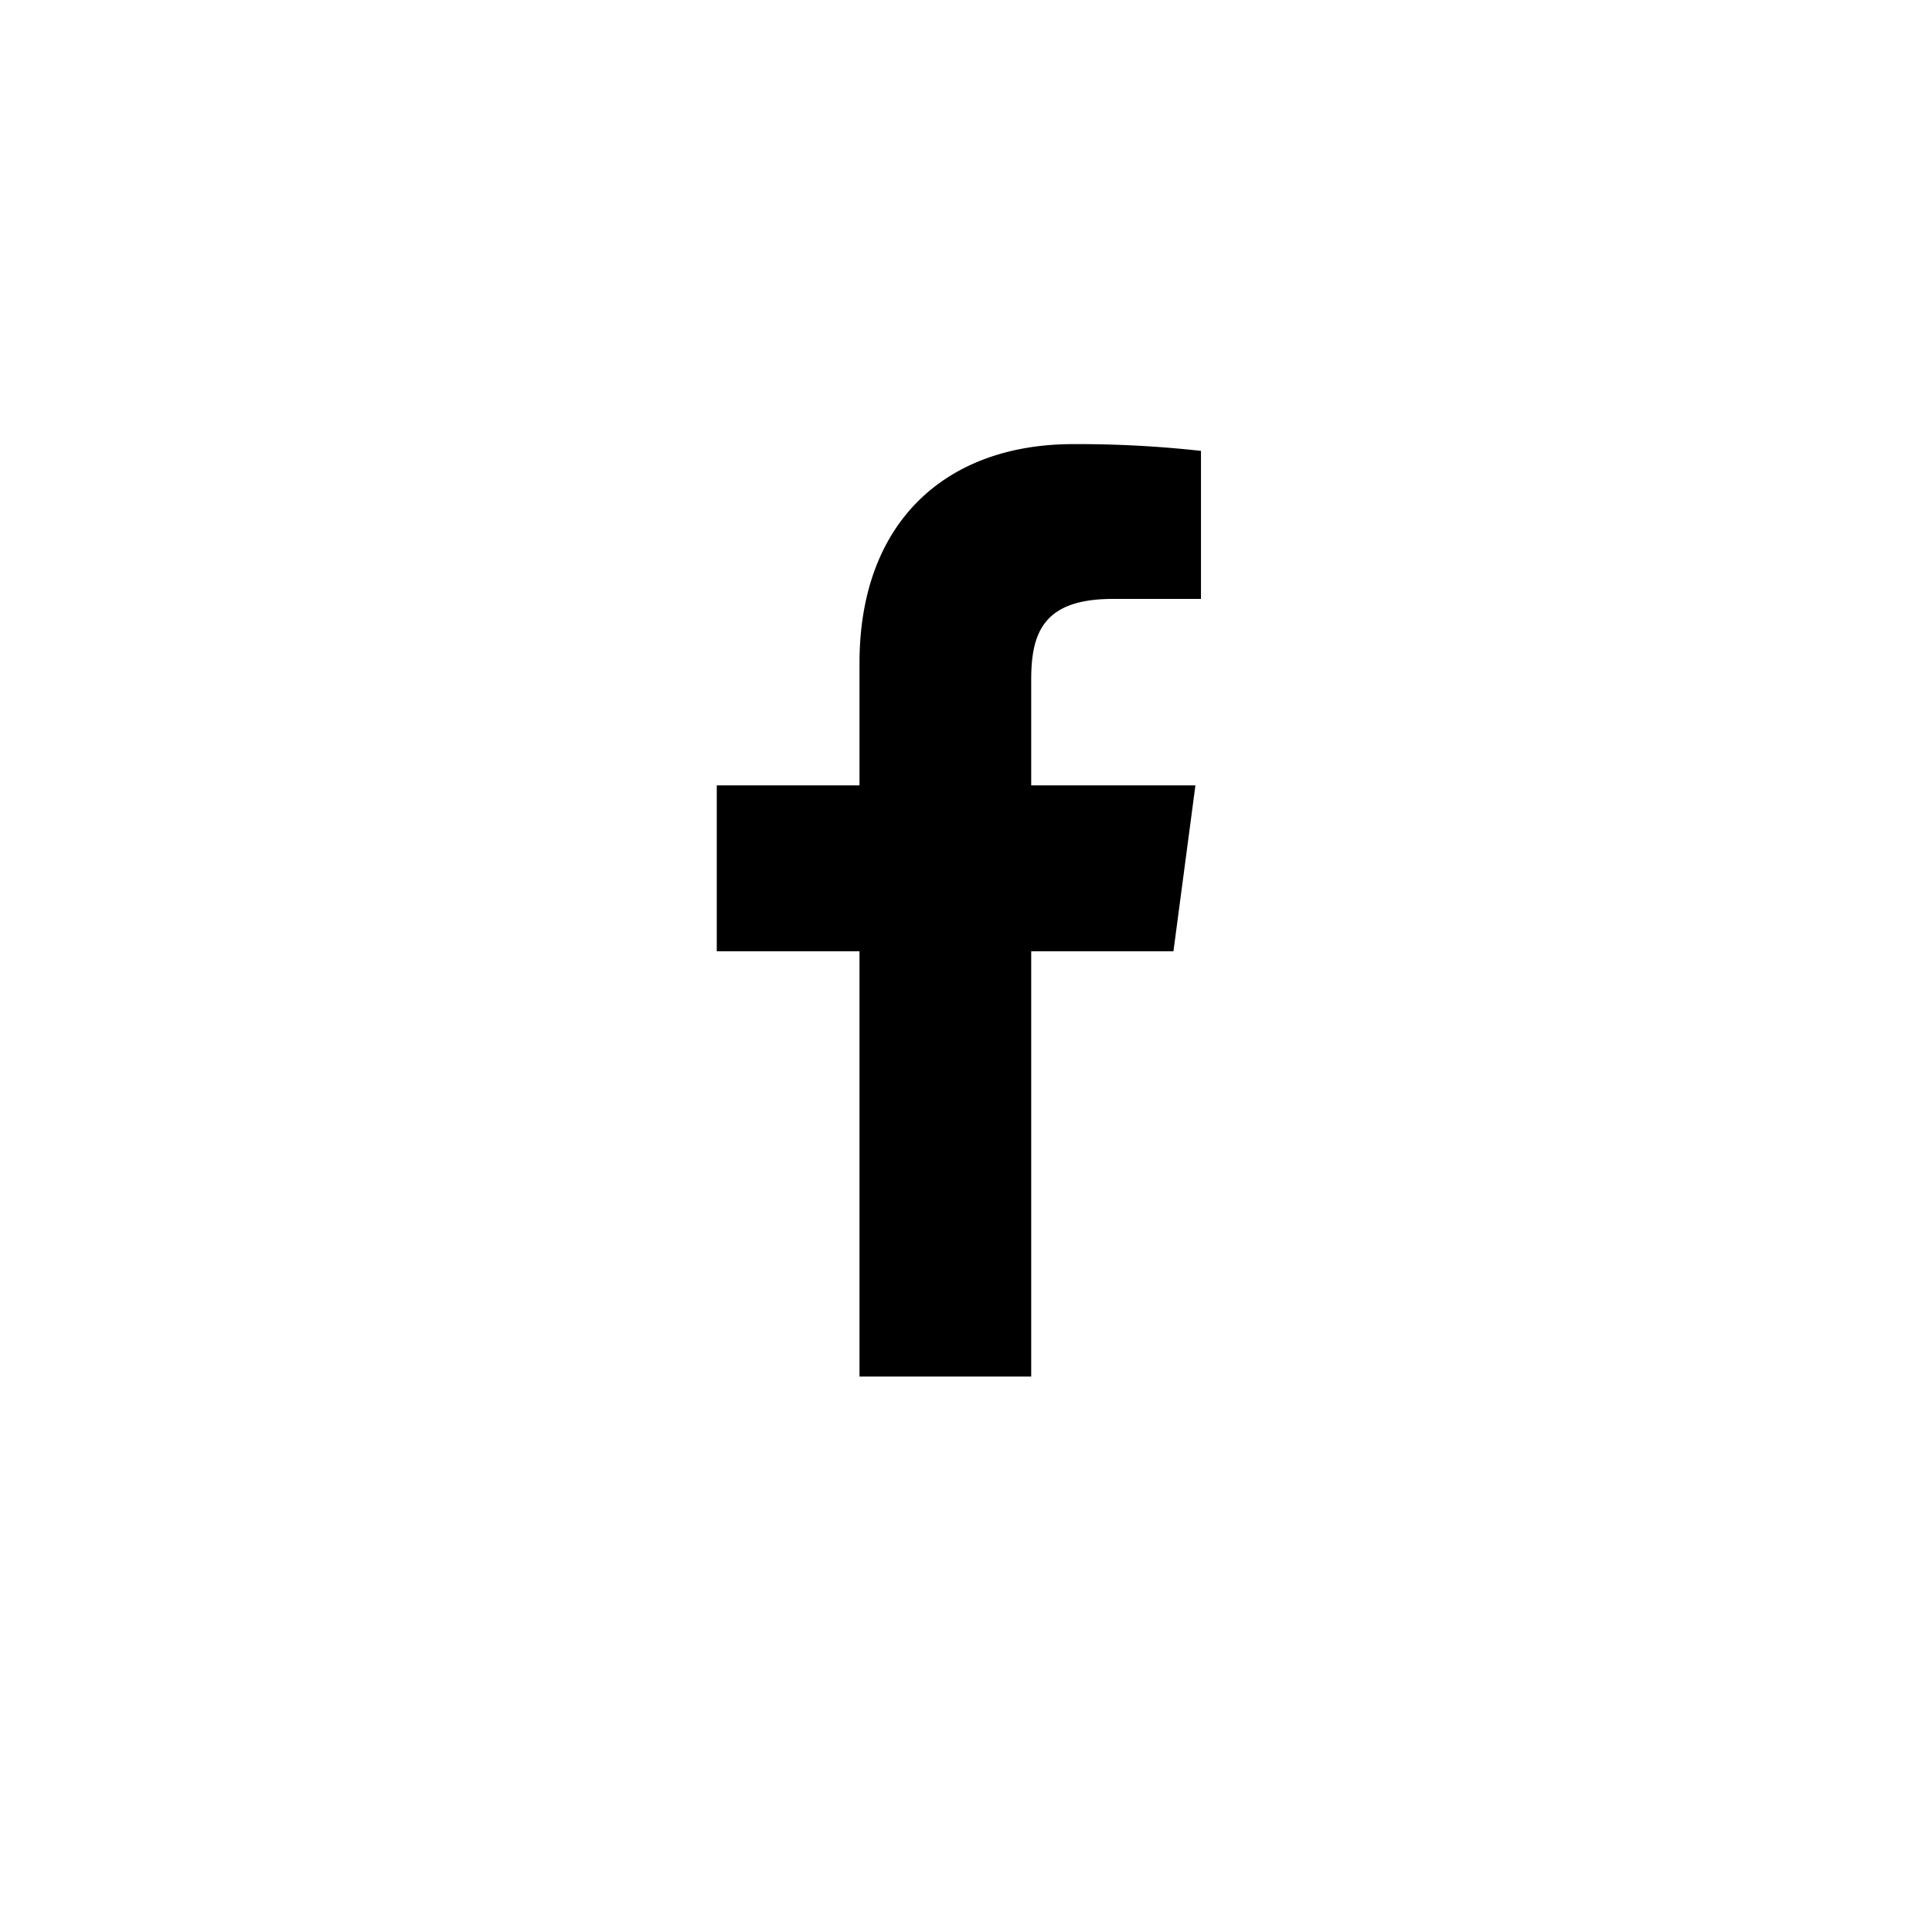 <svg id="9b896812-218e-4f0b-9824-94cf93045223" data-name="Layer 1" xmlns="http://www.w3.org/2000/svg" viewBox="0 0 80 80"><path d="M49.73,24.8H46.08c-2.85,0-3.38,1.37-3.38,3.34v4.38h6.8l-.91,6.87H42.7V57H35.59V39.39H29.68V32.52h5.91V27.46c0-5.87,3.6-9.07,8.85-9.07a46.16,46.16,0,0,1,5.29.28Z"/></svg>